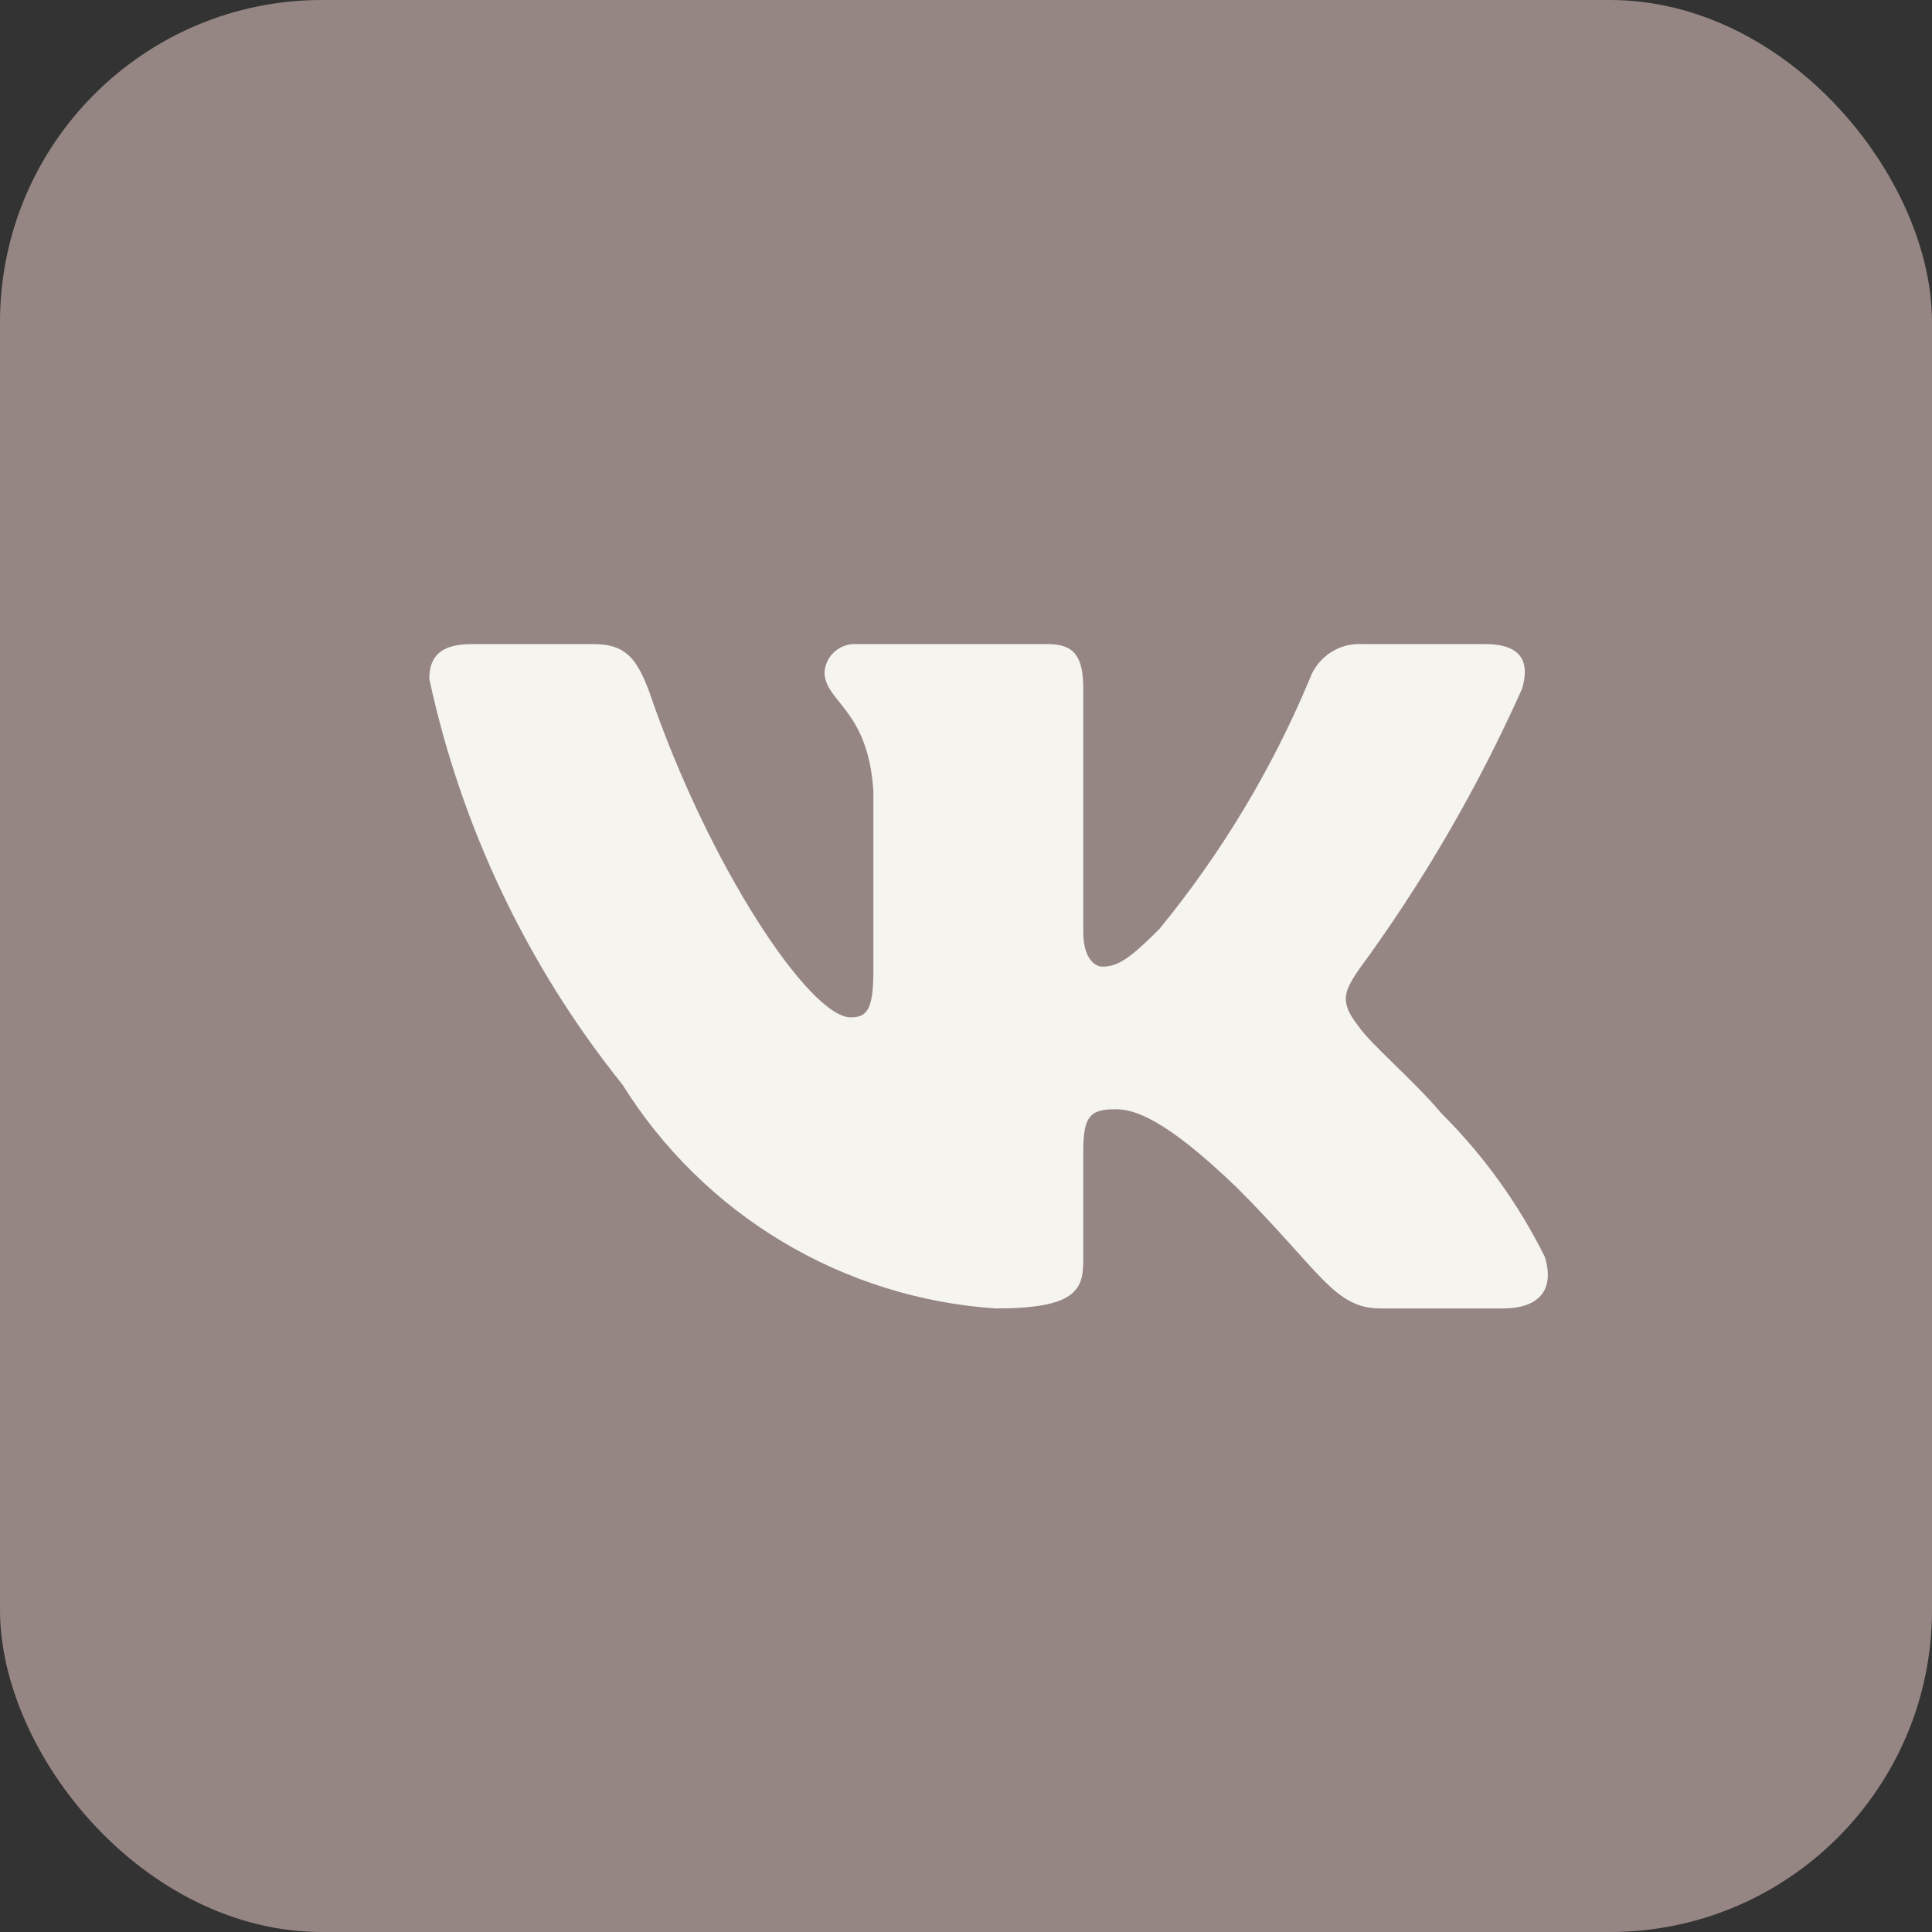 <?xml version="1.0" encoding="UTF-8"?> <svg xmlns="http://www.w3.org/2000/svg" width="36" height="36" viewBox="0 0 36 36" fill="none"><rect x="0" y="0" width="36" height="36" fill="#333333" stroke="none"/><rect width="36" height="36" rx="6" fill="#968683"></rect><path d="M28.004 24.381H25.722C24.859 24.381 24.599 23.681 23.052 22.134C21.7 20.831 21.129 20.669 20.787 20.669C20.314 20.669 20.185 20.799 20.185 21.45V23.502C20.185 24.056 20.005 24.381 18.555 24.381C17.148 24.287 15.784 23.86 14.575 23.135C13.366 22.41 12.346 21.408 11.6 20.212C9.829 18.006 8.596 15.418 8 12.653C8 12.312 8.13 12.002 8.782 12.002H11.062C11.648 12.002 11.859 12.262 12.089 12.866C13.196 16.123 15.085 18.957 15.852 18.957C16.146 18.957 16.274 18.828 16.274 18.095V14.739C16.177 13.207 15.364 13.079 15.364 12.524C15.374 12.378 15.441 12.242 15.55 12.144C15.66 12.047 15.803 11.995 15.949 12.002H19.533C20.023 12.002 20.185 12.245 20.185 12.832V17.361C20.185 17.851 20.395 18.012 20.543 18.012C20.837 18.012 21.063 17.851 21.602 17.312C22.757 15.903 23.701 14.333 24.404 12.652C24.476 12.45 24.612 12.277 24.791 12.16C24.97 12.043 25.183 11.987 25.397 12.002H27.678C28.362 12.002 28.507 12.345 28.362 12.832C27.532 14.691 26.506 16.455 25.3 18.095C25.054 18.47 24.956 18.665 25.3 19.105C25.526 19.447 26.326 20.114 26.863 20.75C27.645 21.529 28.294 22.431 28.785 23.419C28.981 24.055 28.655 24.381 28.004 24.381Z" fill="#F6F4EE"></path></svg> 